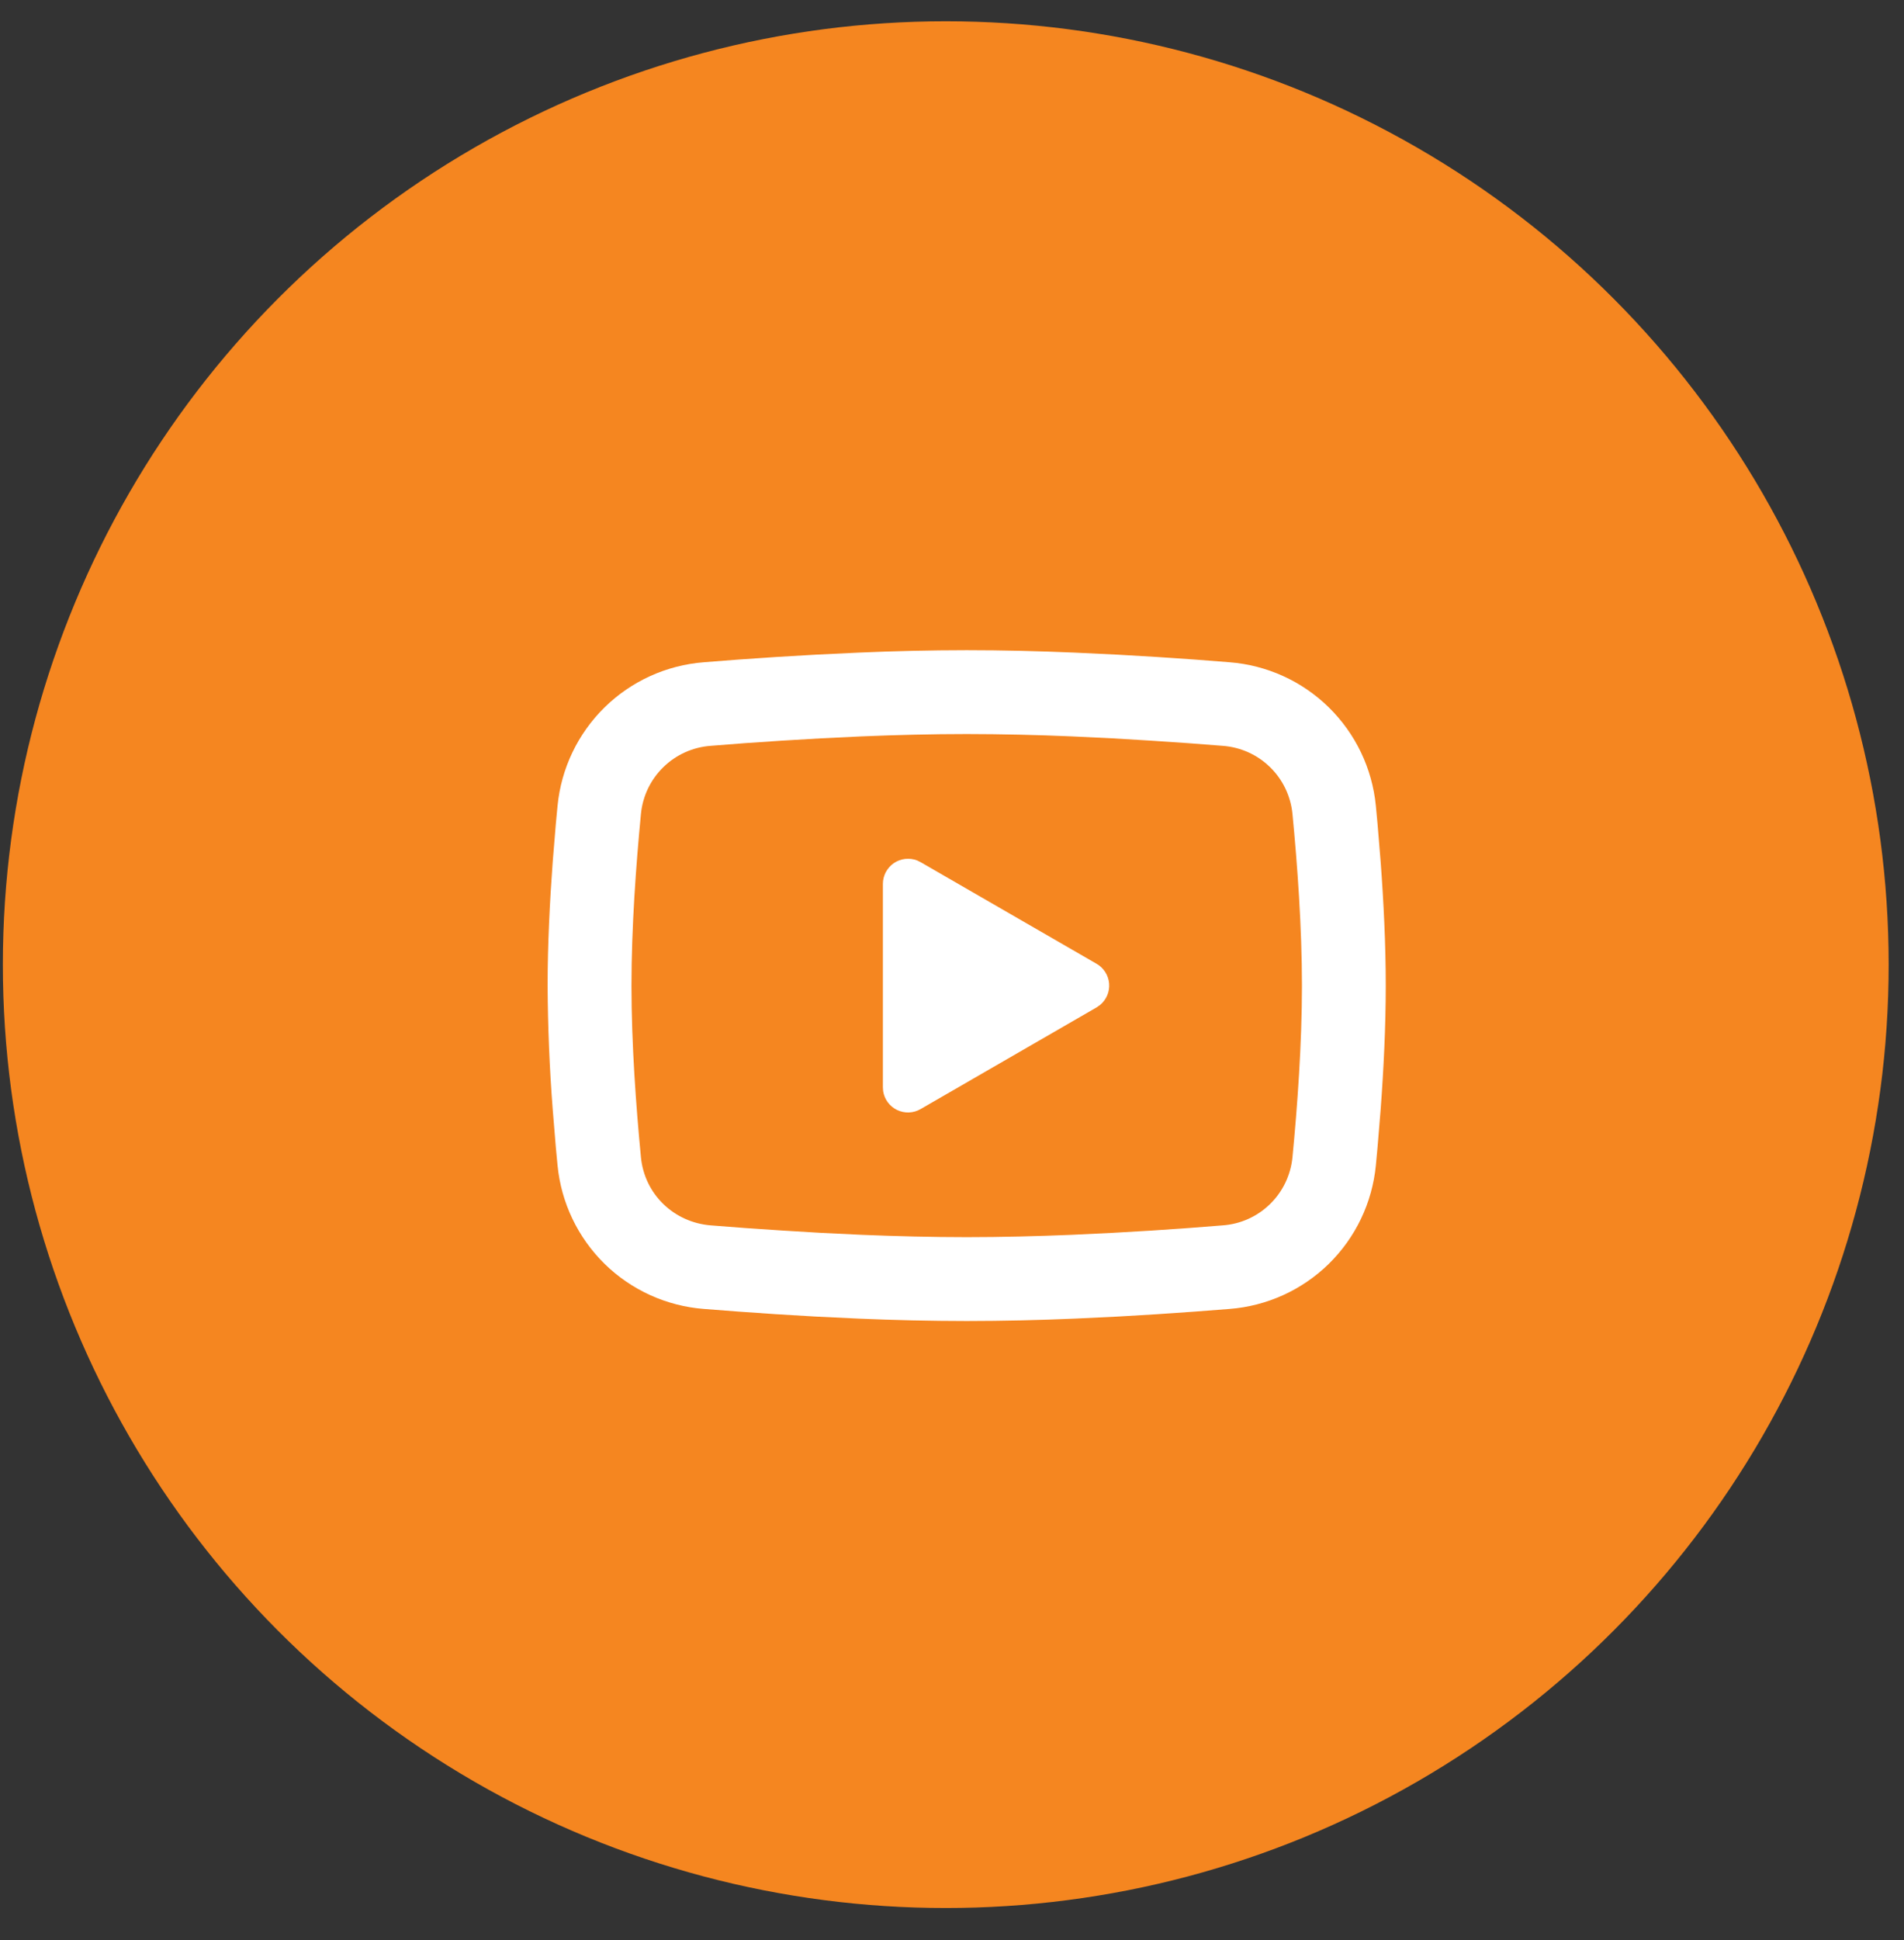 <?xml version="1.0" encoding="UTF-8"?>
<svg xmlns="http://www.w3.org/2000/svg" width="54" height="55" viewBox="0 0 54 55" fill="none">
  <rect x="0" y="0" width="54" height="55" fill="#333333" stroke="none"/>
  <circle cx="26.742" cy="26.742" r="26.742" transform="matrix(-1 0 0 1 53.565 0.603)" fill="#F58620"></circle>
  <path d="M27.417 18.431C28.433 18.431 29.476 18.457 30.486 18.5L31.679 18.557L32.821 18.624L33.891 18.697L34.868 18.773C35.928 18.854 36.926 19.307 37.685 20.051C38.445 20.795 38.918 21.783 39.021 22.841L39.068 23.346L39.157 24.428C39.241 25.549 39.302 26.771 39.302 27.939C39.302 29.107 39.241 30.329 39.157 31.45L39.068 32.532C39.053 32.705 39.037 32.873 39.021 33.037C38.918 34.095 38.445 35.084 37.685 35.828C36.925 36.572 35.927 37.024 34.867 37.105L33.892 37.18L32.822 37.254L31.679 37.322L30.486 37.379C29.463 37.423 28.44 37.446 27.417 37.447C26.394 37.446 25.37 37.423 24.348 37.379L23.155 37.322L22.013 37.254L20.943 37.18L19.966 37.105C18.906 37.024 17.908 36.572 17.148 35.828C16.389 35.083 15.916 34.095 15.813 33.037L15.765 32.532L15.676 31.45C15.585 30.282 15.537 29.111 15.531 27.939C15.531 26.771 15.593 25.549 15.676 24.428L15.765 23.346C15.781 23.173 15.796 23.005 15.813 22.841C15.916 21.783 16.389 20.795 17.148 20.051C17.907 19.307 18.905 18.854 19.965 18.773L20.941 18.697L22.01 18.624L23.154 18.557L24.347 18.5C25.37 18.455 26.393 18.432 27.417 18.431ZM27.417 20.808C26.436 20.808 25.427 20.834 24.445 20.874L23.283 20.93L22.167 20.996L21.119 21.067L20.158 21.142C19.654 21.178 19.178 21.391 18.816 21.744C18.453 22.097 18.227 22.567 18.178 23.071C18.039 24.508 17.909 26.297 17.909 27.939C17.909 29.582 18.039 31.37 18.178 32.807C18.279 33.844 19.102 34.65 20.158 34.736L21.119 34.81L22.167 34.881L23.283 34.948L24.445 35.004C25.427 35.044 26.436 35.07 27.417 35.07C28.398 35.07 29.407 35.044 30.388 35.004L31.551 34.948L32.667 34.883L33.715 34.811L34.675 34.736C35.18 34.701 35.656 34.487 36.018 34.134C36.381 33.781 36.606 33.311 36.656 32.807C36.795 31.37 36.925 29.582 36.925 27.939C36.925 26.297 36.795 24.508 36.656 23.071C36.606 22.567 36.381 22.097 36.018 21.744C35.656 21.391 35.18 21.178 34.675 21.142L33.715 21.068L32.667 20.997L31.551 20.93L30.388 20.874C29.398 20.832 28.408 20.809 27.417 20.808ZM25.04 25.057C25.04 24.941 25.068 24.826 25.122 24.724C25.177 24.621 25.255 24.533 25.351 24.467C25.447 24.402 25.557 24.361 25.673 24.348C25.788 24.335 25.905 24.35 26.013 24.392L26.11 24.44L31.101 27.321C31.201 27.378 31.285 27.459 31.347 27.556C31.408 27.652 31.446 27.763 31.456 27.877C31.465 27.991 31.448 28.107 31.404 28.212C31.36 28.318 31.291 28.412 31.202 28.486L31.101 28.557L26.11 31.439C26.009 31.498 25.896 31.53 25.779 31.535C25.663 31.539 25.548 31.515 25.443 31.465C25.338 31.415 25.247 31.339 25.178 31.246C25.109 31.152 25.064 31.043 25.047 30.928L25.04 30.821V25.057Z" fill="white"></path>
</svg>
